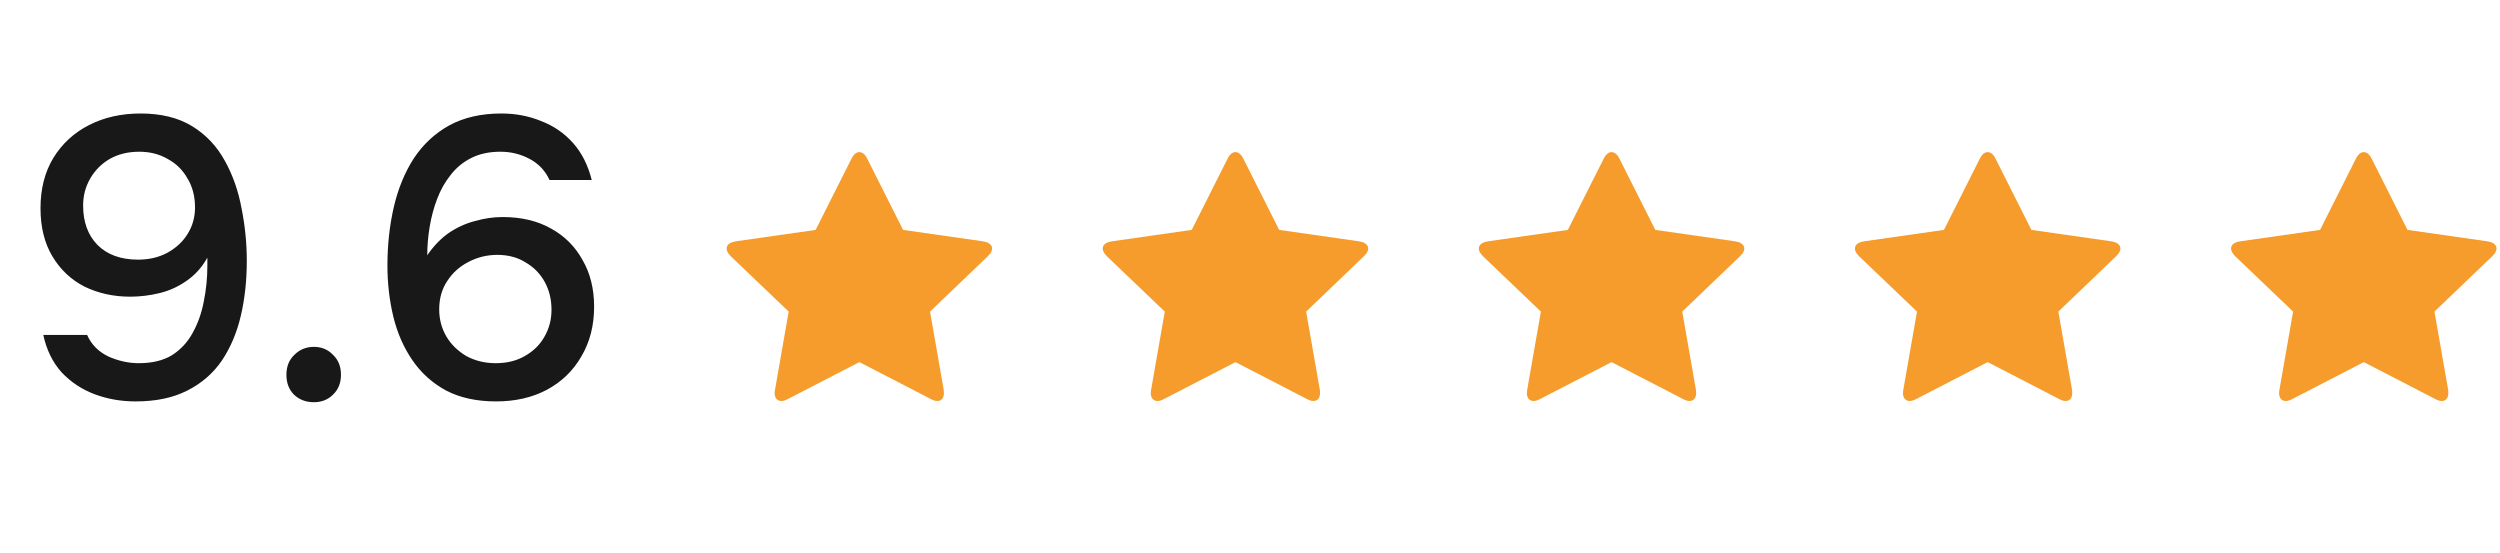 <svg xmlns="http://www.w3.org/2000/svg" width="113" height="25" viewBox="0 0 113 25" fill="none"><path d="M6.133 18.144C5.473 18.144 4.855 18.036 4.279 17.82C3.703 17.604 3.205 17.274 2.785 16.83C2.377 16.374 2.101 15.81 1.957 15.138H3.937C4.129 15.57 4.447 15.894 4.891 16.11C5.347 16.314 5.809 16.416 6.277 16.416C6.877 16.416 7.375 16.296 7.771 16.056C8.167 15.804 8.479 15.468 8.707 15.048C8.947 14.616 9.115 14.142 9.211 13.626C9.319 13.098 9.373 12.558 9.373 12.006C9.373 11.946 9.373 11.886 9.373 11.826C9.373 11.754 9.373 11.694 9.373 11.646C9.133 12.078 8.821 12.426 8.437 12.69C8.065 12.954 7.657 13.14 7.213 13.248C6.769 13.356 6.325 13.41 5.881 13.41C5.137 13.41 4.453 13.26 3.829 12.96C3.217 12.648 2.731 12.192 2.371 11.592C2.011 10.992 1.831 10.266 1.831 9.414C1.831 8.538 2.023 7.782 2.407 7.146C2.803 6.498 3.343 6 4.027 5.652C4.711 5.304 5.485 5.13 6.349 5.13C7.285 5.13 8.065 5.322 8.689 5.706C9.313 6.09 9.805 6.612 10.165 7.272C10.525 7.92 10.777 8.64 10.921 9.432C11.077 10.212 11.155 10.998 11.155 11.79C11.155 12.678 11.065 13.506 10.885 14.274C10.705 15.042 10.417 15.72 10.021 16.308C9.625 16.884 9.103 17.334 8.455 17.658C7.819 17.982 7.045 18.144 6.133 18.144ZM6.241 11.736C6.733 11.736 7.171 11.634 7.555 11.43C7.951 11.214 8.257 10.932 8.473 10.584C8.701 10.224 8.815 9.822 8.815 9.378C8.815 8.874 8.701 8.436 8.473 8.064C8.257 7.68 7.957 7.386 7.573 7.182C7.201 6.966 6.775 6.858 6.295 6.858C5.791 6.858 5.347 6.966 4.963 7.182C4.591 7.398 4.297 7.692 4.081 8.064C3.865 8.436 3.757 8.844 3.757 9.288C3.757 10.032 3.973 10.626 4.405 11.07C4.849 11.514 5.461 11.736 6.241 11.736ZM14.188 18.18C13.828 18.18 13.528 18.066 13.288 17.838C13.06 17.61 12.946 17.31 12.946 16.938C12.946 16.566 13.066 16.266 13.306 16.038C13.546 15.798 13.84 15.678 14.188 15.678C14.536 15.678 14.824 15.798 15.052 16.038C15.292 16.266 15.412 16.566 15.412 16.938C15.412 17.31 15.292 17.61 15.052 17.838C14.824 18.066 14.536 18.18 14.188 18.18ZM22.426 18.144C21.55 18.144 20.8 17.982 20.176 17.658C19.552 17.322 19.042 16.866 18.646 16.29C18.25 15.714 17.962 15.06 17.782 14.328C17.602 13.584 17.512 12.81 17.512 12.006C17.512 11.07 17.608 10.188 17.8 9.36C17.992 8.532 18.292 7.8 18.7 7.164C19.12 6.528 19.654 6.03 20.302 5.67C20.962 5.31 21.748 5.13 22.66 5.13C23.308 5.13 23.908 5.244 24.46 5.472C25.024 5.688 25.504 6.018 25.9 6.462C26.296 6.906 26.578 7.464 26.746 8.136H24.838C24.646 7.716 24.346 7.398 23.938 7.182C23.53 6.966 23.092 6.858 22.624 6.858C22.108 6.858 21.664 6.954 21.292 7.146C20.932 7.326 20.626 7.578 20.374 7.902C20.122 8.214 19.918 8.574 19.762 8.982C19.606 9.39 19.492 9.816 19.42 10.26C19.348 10.692 19.312 11.118 19.312 11.538C19.6 11.118 19.924 10.782 20.284 10.53C20.656 10.278 21.052 10.098 21.472 9.99C21.892 9.87 22.306 9.81 22.714 9.81C23.566 9.81 24.298 9.984 24.91 10.332C25.522 10.668 25.996 11.142 26.332 11.754C26.68 12.354 26.854 13.056 26.854 13.86C26.854 14.712 26.662 15.462 26.278 16.11C25.906 16.758 25.384 17.262 24.712 17.622C24.052 17.97 23.29 18.144 22.426 18.144ZM22.408 16.416C22.912 16.416 23.35 16.308 23.722 16.092C24.106 15.876 24.4 15.588 24.604 15.228C24.82 14.856 24.928 14.448 24.928 14.004C24.928 13.536 24.826 13.116 24.622 12.744C24.418 12.372 24.13 12.078 23.758 11.862C23.398 11.634 22.972 11.52 22.48 11.52C22.012 11.52 21.574 11.628 21.166 11.844C20.77 12.048 20.452 12.336 20.212 12.708C19.972 13.068 19.852 13.494 19.852 13.986C19.852 14.43 19.96 14.838 20.176 15.21C20.392 15.57 20.692 15.864 21.076 16.092C21.472 16.308 21.916 16.416 22.408 16.416Z" fill="#181818"></path><g clip-path="url(#clip0_2003_2867)"><path d="M44.843 11.235C44.843 11.022 44.612 10.937 44.439 10.909L40.819 10.391L39.196 7.166C39.132 7.031 39.009 6.875 38.843 6.875C38.677 6.875 38.555 7.031 38.49 7.166L36.867 10.391L33.247 10.909C33.067 10.937 32.843 11.022 32.843 11.235C32.843 11.362 32.937 11.483 33.023 11.575L35.648 14.084L35.028 17.629C35.021 17.678 35.014 17.721 35.014 17.771C35.014 17.955 35.107 18.125 35.317 18.125C35.417 18.125 35.511 18.09 35.605 18.04L38.843 16.367L42.081 18.04C42.167 18.09 42.269 18.125 42.369 18.125C42.579 18.125 42.665 17.955 42.665 17.771C42.665 17.721 42.665 17.678 42.658 17.629L42.038 14.084L44.656 11.575C44.749 11.483 44.843 11.362 44.843 11.235Z" fill="#F69C2C"></path></g><g clip-path="url(#clip1_2003_2867)"><path d="M61.843 11.235C61.843 11.022 61.612 10.937 61.439 10.909L57.819 10.391L56.196 7.166C56.132 7.031 56.009 6.875 55.843 6.875C55.677 6.875 55.555 7.031 55.49 7.166L53.867 10.391L50.247 10.909C50.067 10.937 49.843 11.022 49.843 11.235C49.843 11.362 49.937 11.483 50.023 11.575L52.648 14.084L52.028 17.629C52.021 17.678 52.014 17.721 52.014 17.771C52.014 17.955 52.107 18.125 52.317 18.125C52.417 18.125 52.511 18.09 52.605 18.04L55.843 16.367L59.081 18.04C59.167 18.09 59.269 18.125 59.369 18.125C59.579 18.125 59.665 17.955 59.665 17.771C59.665 17.721 59.665 17.678 59.658 17.629L59.038 14.084L61.656 11.575C61.749 11.483 61.843 11.362 61.843 11.235Z" fill="#F69C2C"></path></g><g clip-path="url(#clip2_2003_2867)"><path d="M78.843 11.235C78.843 11.022 78.612 10.937 78.439 10.909L74.819 10.391L73.196 7.166C73.132 7.031 73.009 6.875 72.843 6.875C72.677 6.875 72.555 7.031 72.49 7.166L70.867 10.391L67.247 10.909C67.067 10.937 66.843 11.022 66.843 11.235C66.843 11.362 66.937 11.483 67.023 11.575L69.648 14.084L69.028 17.629C69.021 17.678 69.014 17.721 69.014 17.771C69.014 17.955 69.107 18.125 69.317 18.125C69.418 18.125 69.511 18.09 69.605 18.04L72.843 16.367L76.081 18.04C76.168 18.09 76.269 18.125 76.369 18.125C76.579 18.125 76.665 17.955 76.665 17.771C76.665 17.721 76.665 17.678 76.658 17.629L76.038 14.084L78.656 11.575C78.749 11.483 78.843 11.362 78.843 11.235Z" fill="#F69C2C"></path></g><g clip-path="url(#clip3_2003_2867)"><path d="M95.843 11.235C95.843 11.022 95.612 10.937 95.439 10.909L91.819 10.391L90.196 7.166C90.132 7.031 90.009 6.875 89.843 6.875C89.677 6.875 89.555 7.031 89.49 7.166L87.867 10.391L84.247 10.909C84.067 10.937 83.843 11.022 83.843 11.235C83.843 11.362 83.937 11.483 84.023 11.575L86.648 14.084L86.028 17.629C86.021 17.678 86.014 17.721 86.014 17.771C86.014 17.955 86.107 18.125 86.317 18.125C86.418 18.125 86.511 18.09 86.605 18.04L89.843 16.367L93.081 18.04C93.168 18.09 93.269 18.125 93.369 18.125C93.579 18.125 93.665 17.955 93.665 17.771C93.665 17.721 93.665 17.678 93.658 17.629L93.038 14.084L95.656 11.575C95.749 11.483 95.843 11.362 95.843 11.235Z" fill="#F69C2C"></path></g><g clip-path="url(#clip4_2003_2867)"><path d="M112.843 11.235C112.843 11.022 112.612 10.937 112.439 10.909L108.819 10.391L107.196 7.166C107.131 7.031 107.009 6.875 106.843 6.875C106.677 6.875 106.555 7.031 106.49 7.166L104.867 10.391L101.247 10.909C101.067 10.937 100.843 11.022 100.843 11.235C100.843 11.362 100.937 11.483 101.023 11.575L103.648 14.084L103.028 17.629C103.021 17.678 103.014 17.721 103.014 17.771C103.014 17.955 103.107 18.125 103.317 18.125C103.418 18.125 103.511 18.09 103.605 18.04L106.843 16.367L110.081 18.04C110.168 18.09 110.268 18.125 110.369 18.125C110.579 18.125 110.665 17.955 110.665 17.771C110.665 17.721 110.665 17.678 110.658 17.629L110.038 14.084L112.656 11.575C112.749 11.483 112.843 11.362 112.843 11.235Z" fill="#F69C2C"></path></g><defs><clipPath id="clip0_2003_2867"><rect width="12" height="12" fill="white" transform="translate(32.843 6.5)"></rect></clipPath><clipPath id="clip1_2003_2867"><rect width="12" height="12" fill="white" transform="translate(49.843 6.5)"></rect></clipPath><clipPath id="clip2_2003_2867"><rect width="12" height="12" fill="white" transform="translate(66.843 6.5)"></rect></clipPath><clipPath id="clip3_2003_2867"><rect width="12" height="12" fill="white" transform="translate(83.843 6.5)"></rect></clipPath><clipPath id="clip4_2003_2867"><rect width="12" height="12" fill="white" transform="translate(100.843 6.5)"></rect></clipPath></defs></svg>